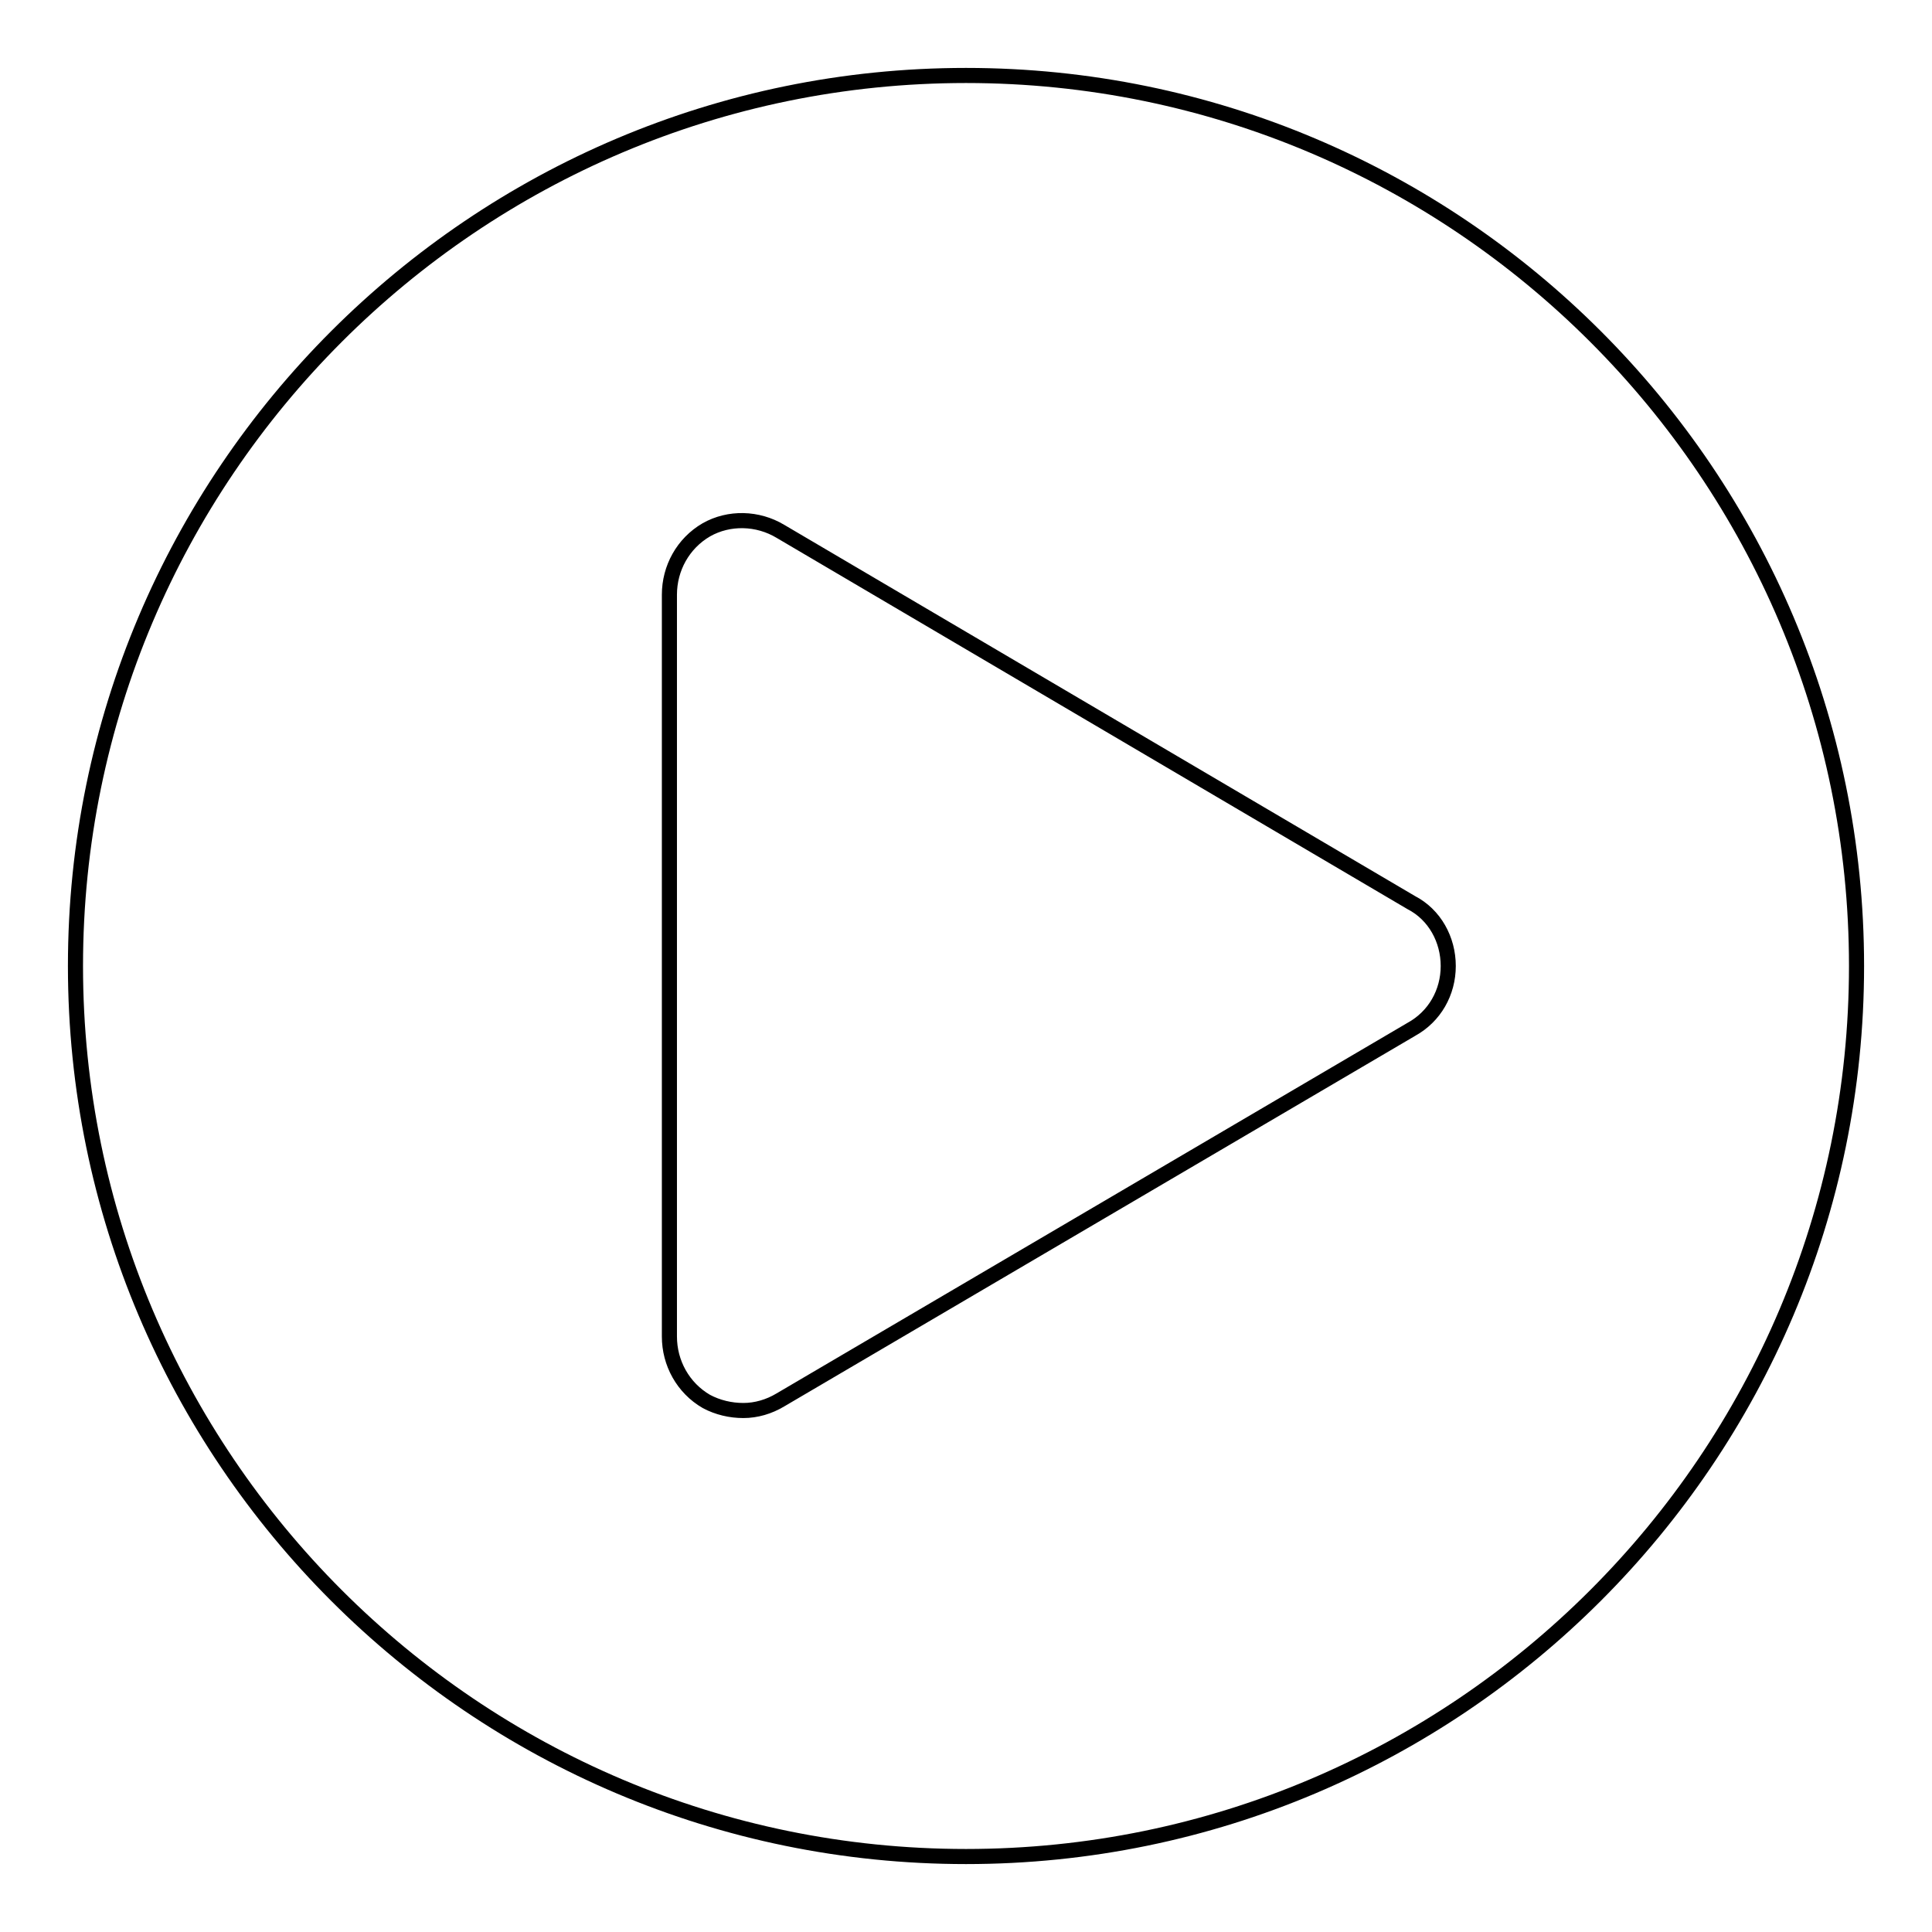 <?xml version="1.0" encoding="utf-8"?>
<!-- Svg Vector Icons : http://www.onlinewebfonts.com/icon -->
<!DOCTYPE svg PUBLIC "-//W3C//DTD SVG 1.1//EN" "http://www.w3.org/Graphics/SVG/1.1/DTD/svg11.dtd">
<svg version="1.1" xmlns="http://www.w3.org/2000/svg" xmlns:xlink="http://www.w3.org/1999/xlink" x="0px" y="0px" viewBox="0 0 256 256" enable-background="new 0 0 256 256" xml:space="preserve">
<g> <path stroke-width="2" fill-opacity="0" stroke="#000000"  d="M128,10c65.1,0,118,52.9,118,118c0,65.1-52.9,118-118,118c-65.1,0-118-52.9-118-118C10,62.9,62.9,10,128,10 z M187,136.4c3.1-1.7,4.9-4.9,4.9-8.4c0-3.5-1.8-6.8-4.9-8.4l-83.6-49.2c-3-1.8-6.8-1.9-9.8-0.2c-3.1,1.8-4.9,5.1-4.9,8.6v98.3 c0,3.5,1.8,6.8,4.9,8.6c1.5,0.8,3.2,1.2,4.9,1.2c1.7,0,3.4-0.5,4.9-1.4L187,136.4z"/></g>
</svg>